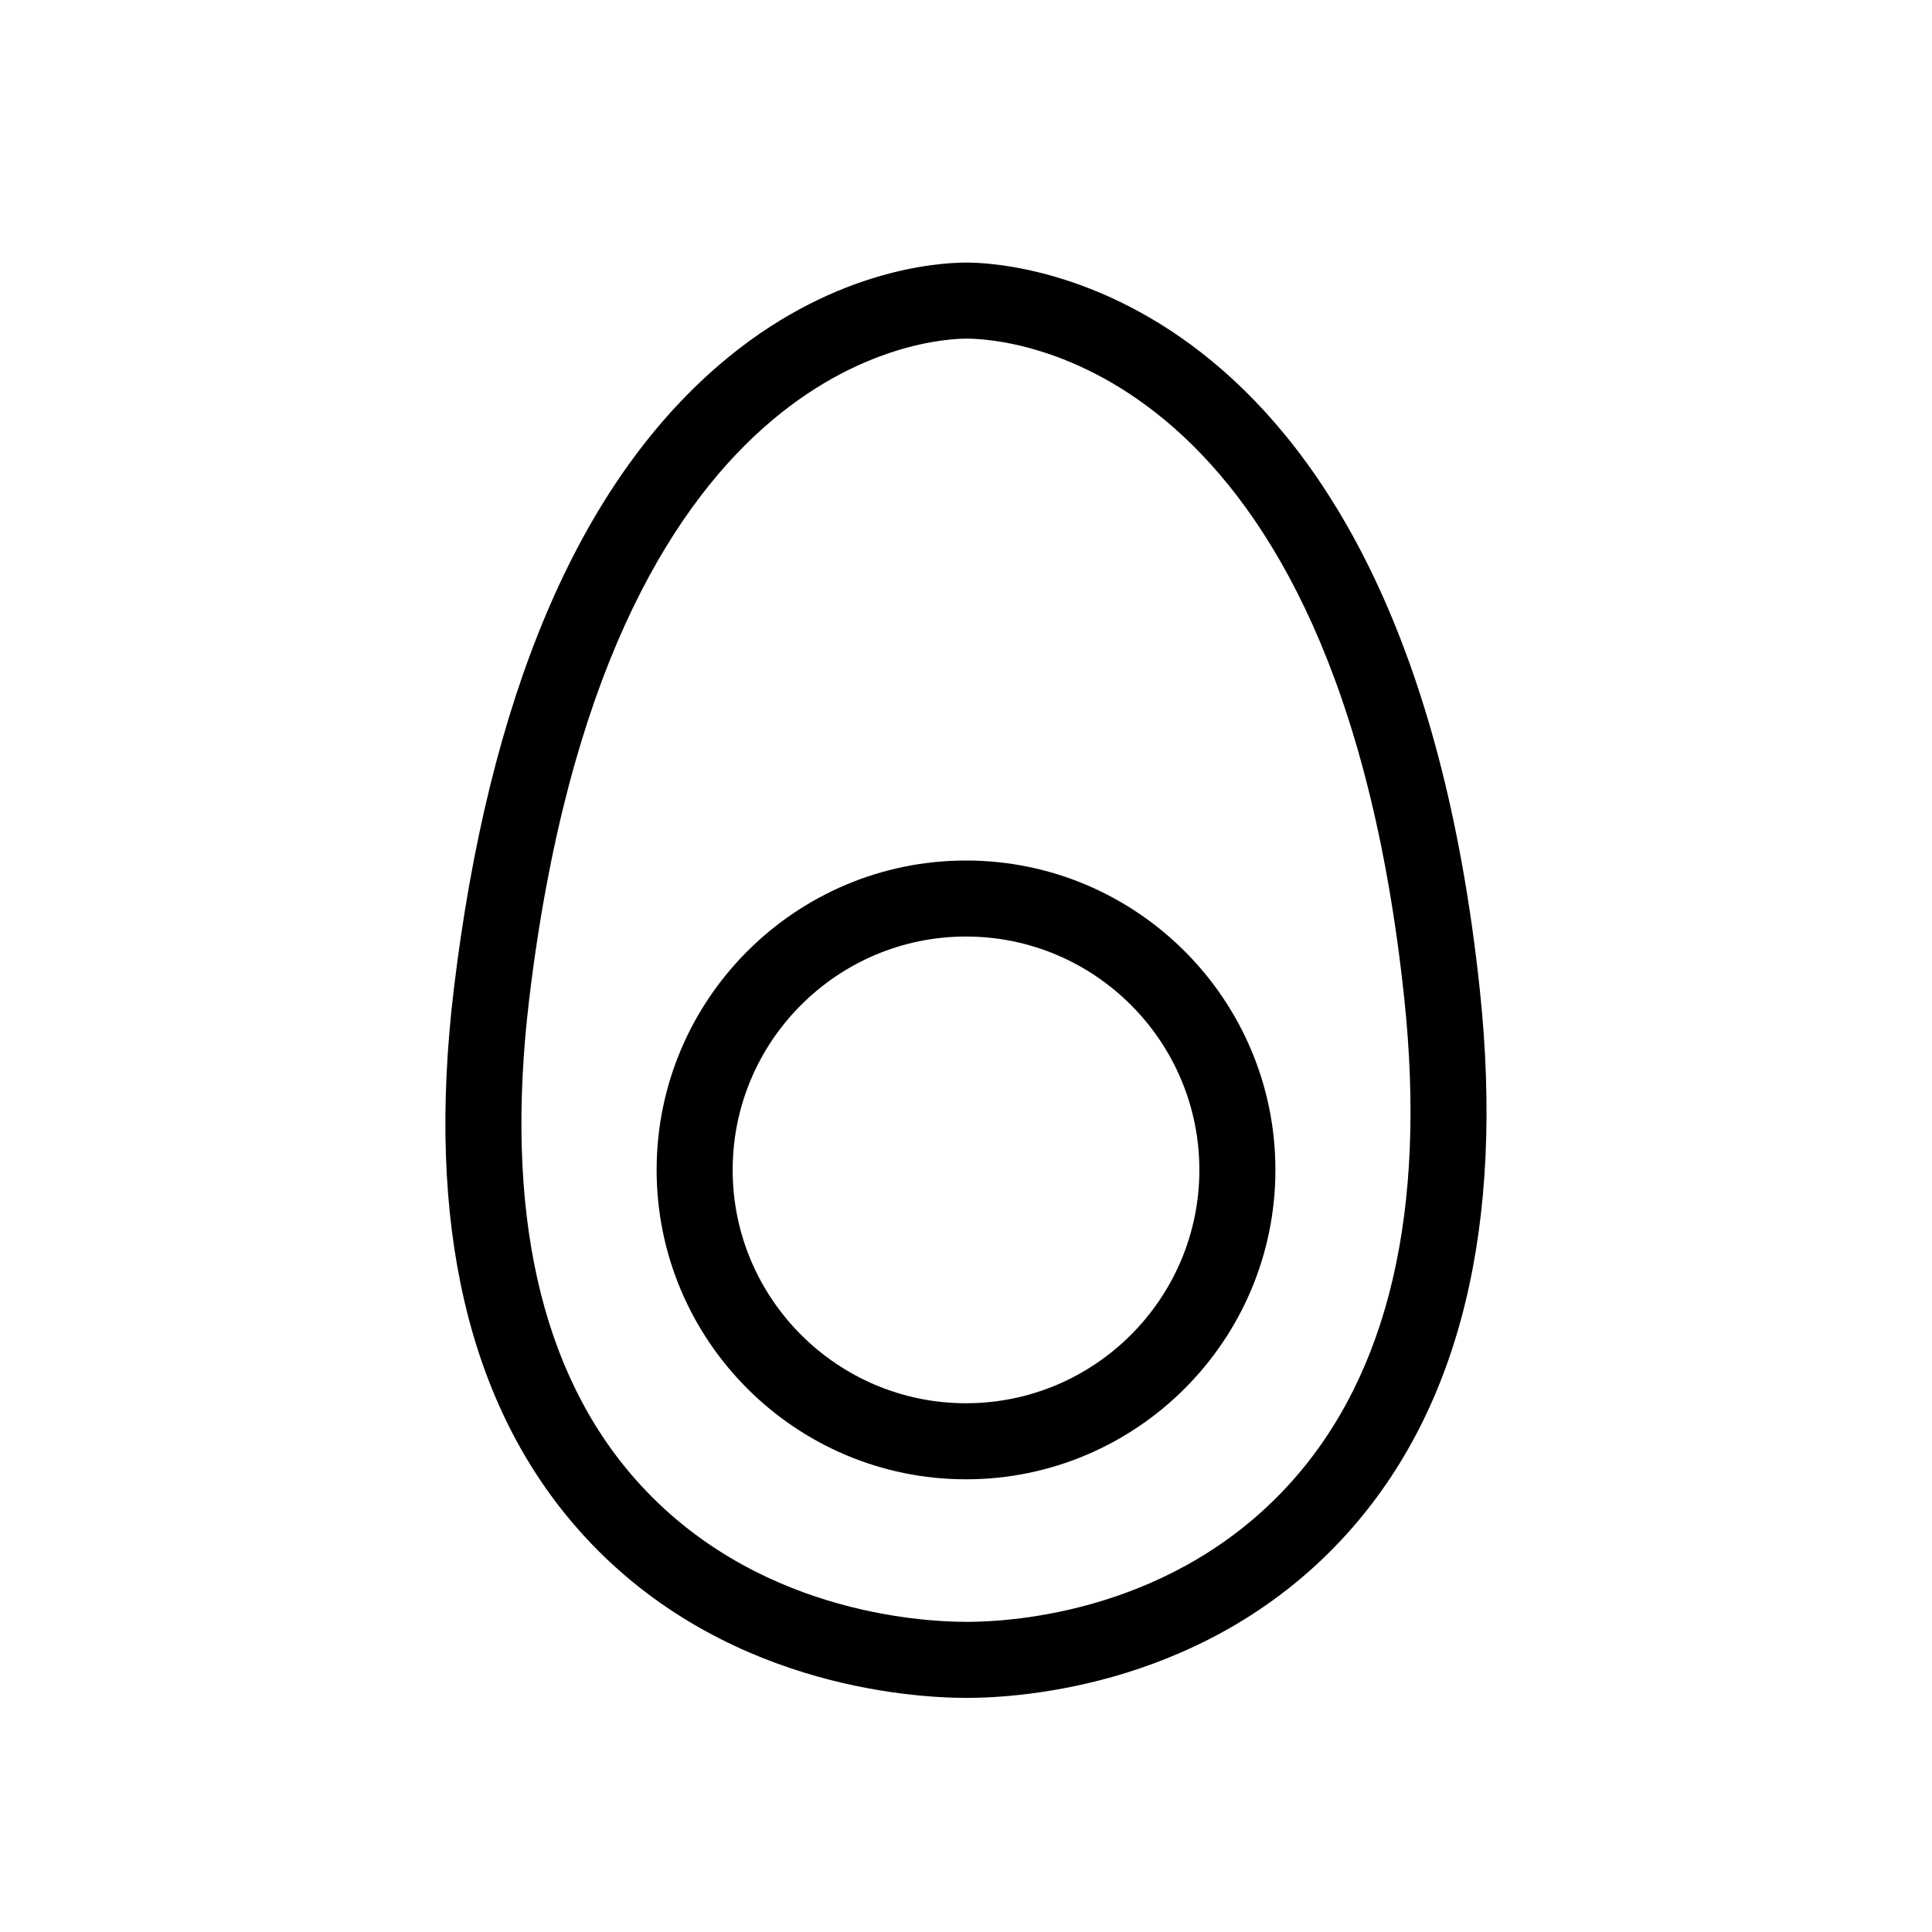 <?xml version="1.0" encoding="UTF-8"?>
<!-- Uploaded to: ICON Repo, www.iconrepo.com, Generator: ICON Repo Mixer Tools -->
<svg fill="#000000" width="800px" height="800px" version="1.1" viewBox="144 144 512 512" xmlns="http://www.w3.org/2000/svg">
 <g>
  <path d="m400.21 593.96c-14.863 0-66.184-3.199-102.7-44.344-29.477-33.215-40.668-81.414-33.266-143.26 9.301-77.672 32.883-133.33 70.102-165.45 29.375-25.355 57.84-27.324 65.859-27.324 11.836 0 116.17 5.41 135.98 192.91 6.574 62.25-5.238 110.65-35.117 143.85-36.418 40.473-86.406 43.617-100.86 43.617zm0-360.22c-9.723 0-95.586 4.914-115.96 175.01-6.684 55.883 2.848 98.777 28.328 127.49 30.934 34.859 74.891 37.57 87.629 37.57 12.348 0 55.035-2.664 85.891-36.945 25.891-28.773 36.004-71.918 30.047-128.25-17.961-169.96-105.96-174.87-115.94-174.87z"/>
  <path d="m400 536.03c-45.211 0-81.988-36.781-81.988-81.988 0-45.219 36.777-81.996 81.988-81.996s81.996 36.781 81.996 81.996c-0.008 45.203-36.785 81.988-81.996 81.988zm0-143.84c-34.098 0-61.836 27.746-61.836 61.844-0.004 34.094 27.73 61.84 61.836 61.84 34.102 0 61.844-27.738 61.844-61.836-0.004-34.102-27.746-61.848-61.844-61.848z"/>
 </g>
</svg>